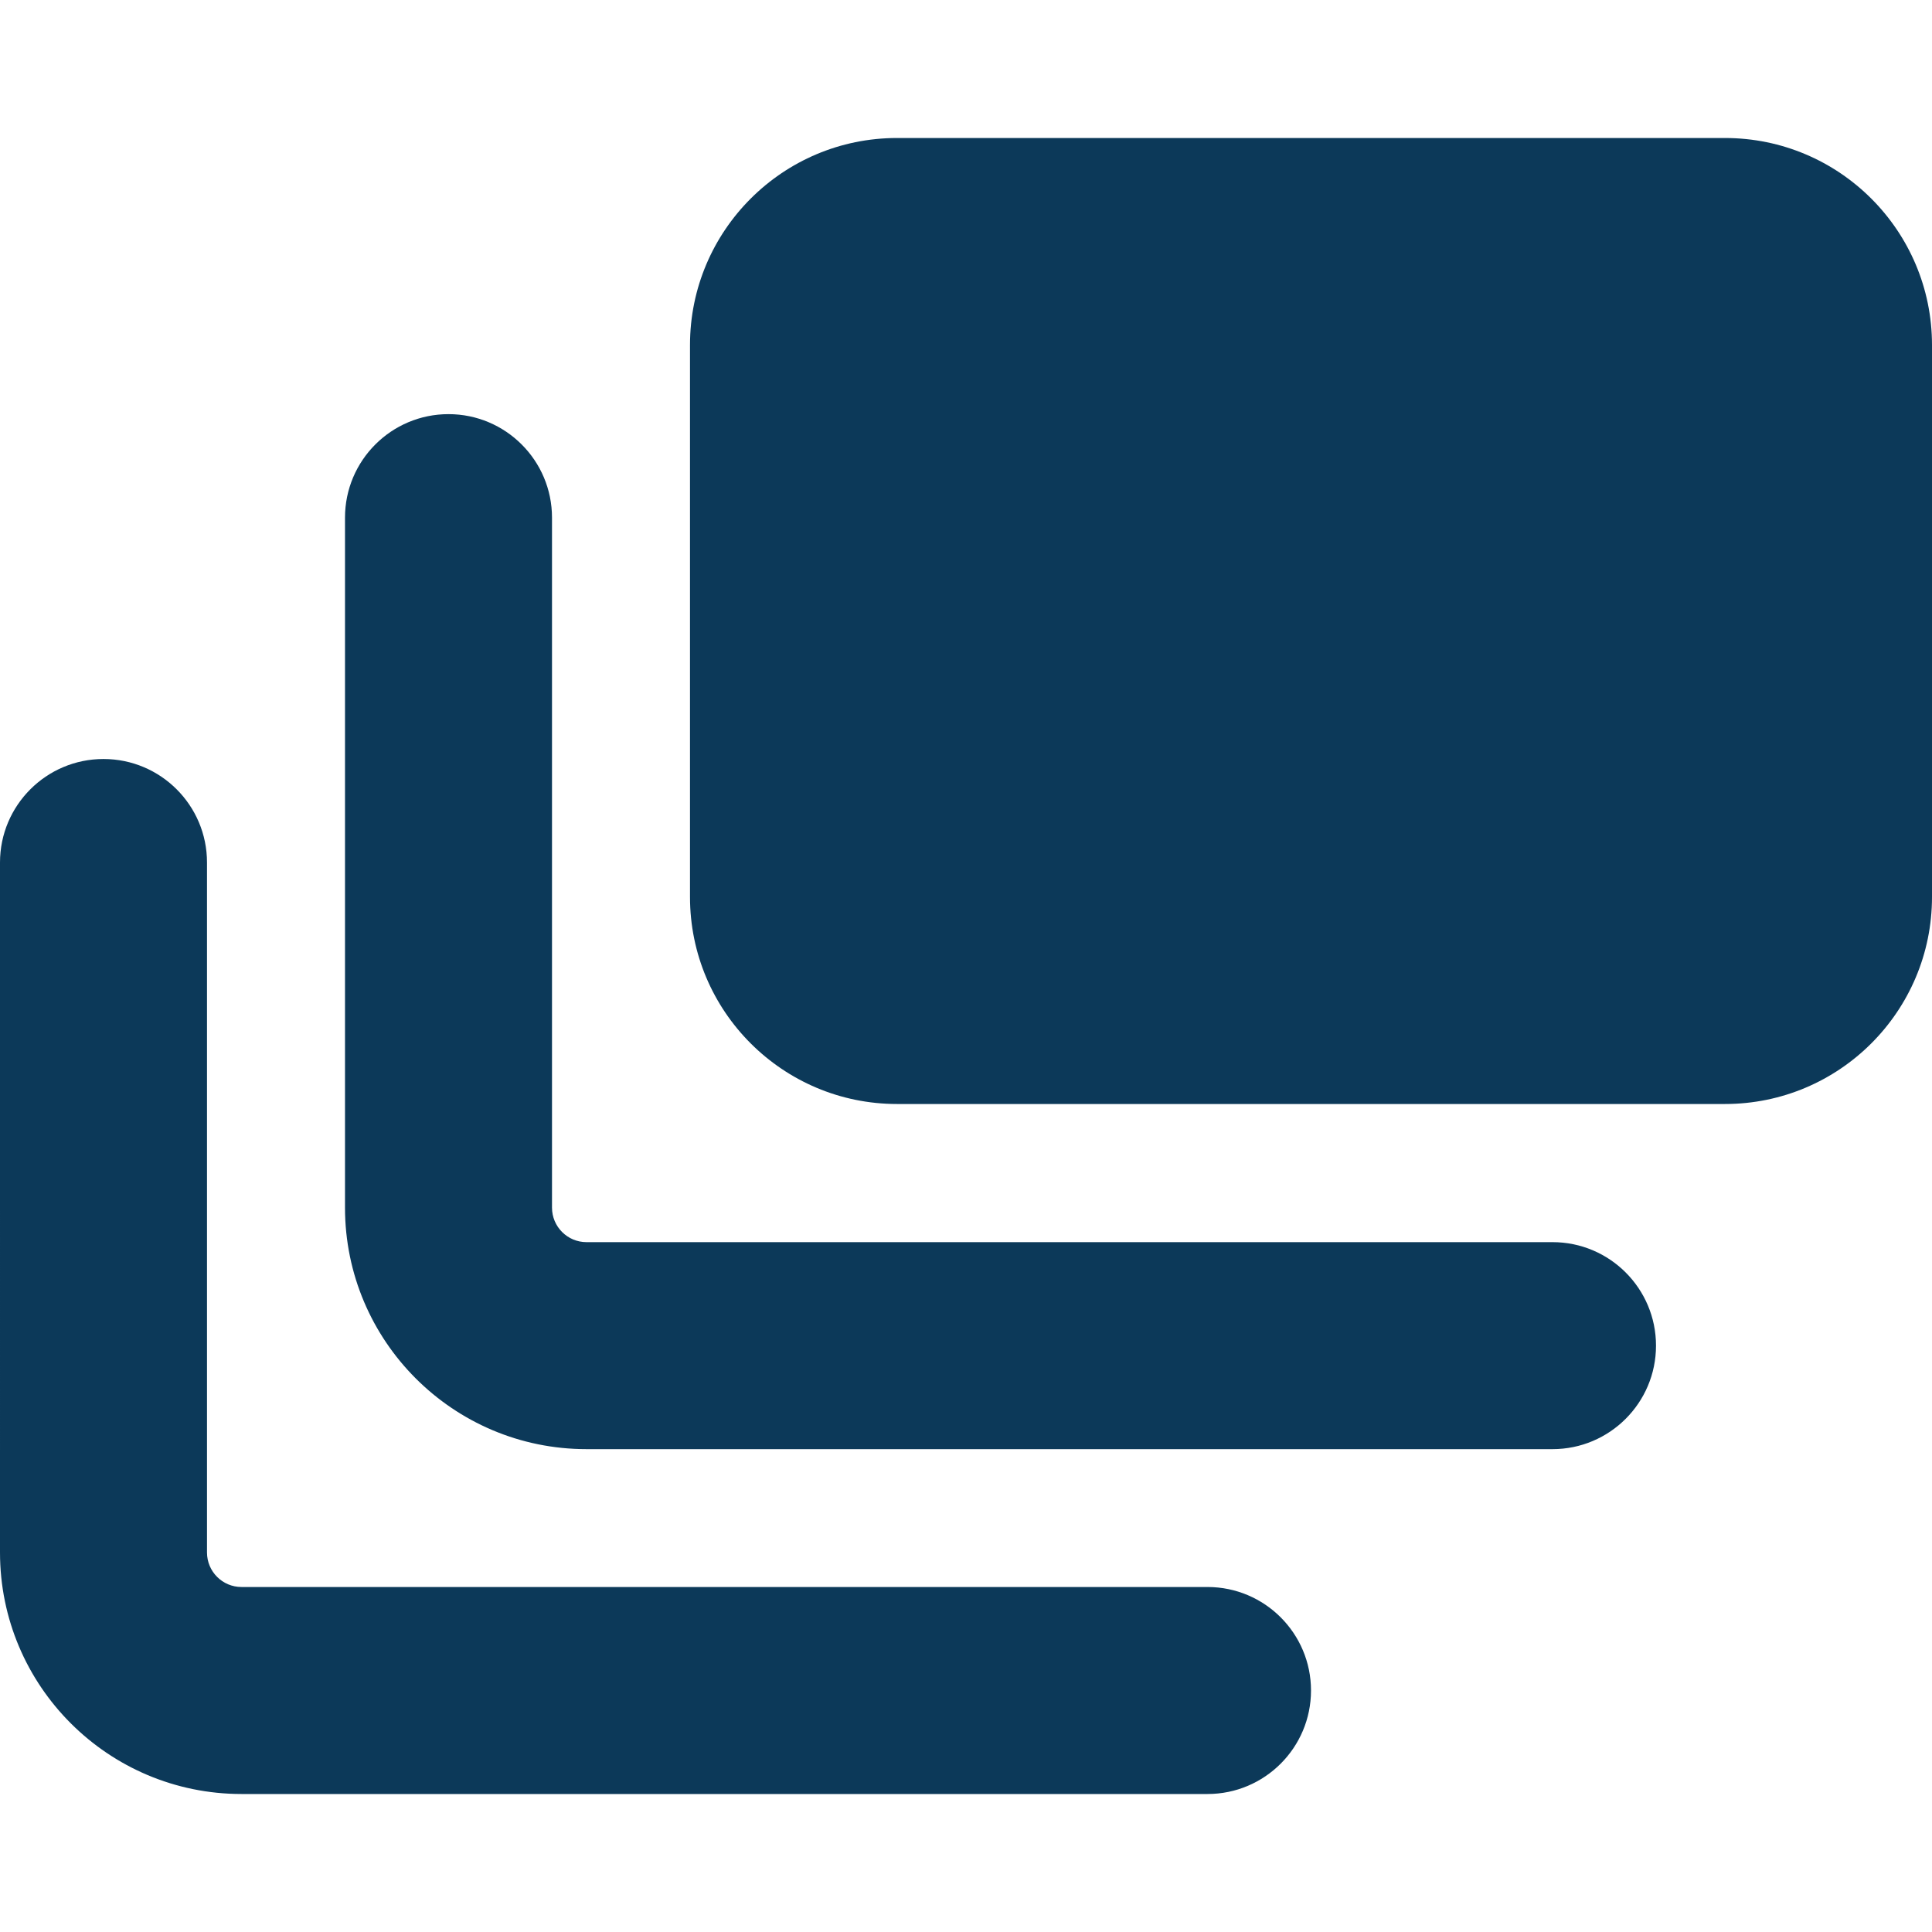 <?xml version="1.0" encoding="UTF-8"?> <svg xmlns="http://www.w3.org/2000/svg" fill="none" viewBox="0 0 14 14" id="Layers-2--Streamline-Core.svg" height="14" width="14"><desc>Layers 2 Streamline Icon: https://streamlinehq.com</desc><g id="layers-2--design-layer-layers-pile-stack-align"><path id="Union" fill="#0c3959" fill-rule="evenodd" d="M6.5 1C5.672 1 5 1.672 5 2.5v4C5 7.328 5.672 8 6.5 8h6c0.828 0 1.5 -0.672 1.5 -1.5v-4c0 -0.828 -0.672 -1.5 -1.5 -1.5h-6ZM3.25 3.001c0.414 0 0.75 0.336 0.75 0.75v5c0 0.138 0.112 0.25 0.25 0.25h7c0.414 0 0.75 0.336 0.75 0.75 0 0.414 -0.336 0.75 -0.75 0.75H4.25c-0.967 0 -1.75 -0.784 -1.75 -1.75v-5c0 -0.414 0.336 -0.75 0.75 -0.75ZM0.75 5.5c0.414 0 0.75 0.336 0.75 0.75v5c0 0.138 0.112 0.25 0.25 0.25h7c0.414 0 0.75 0.336 0.75 0.75 0 0.414 -0.336 0.75 -0.75 0.75h-7c-0.966 0 -1.75 -0.783 -1.75 -1.75V6.25c0 -0.414 0.336 -0.75 0.75 -0.75Z" clip-rule="evenodd" stroke-width="1"></path></g></svg> 